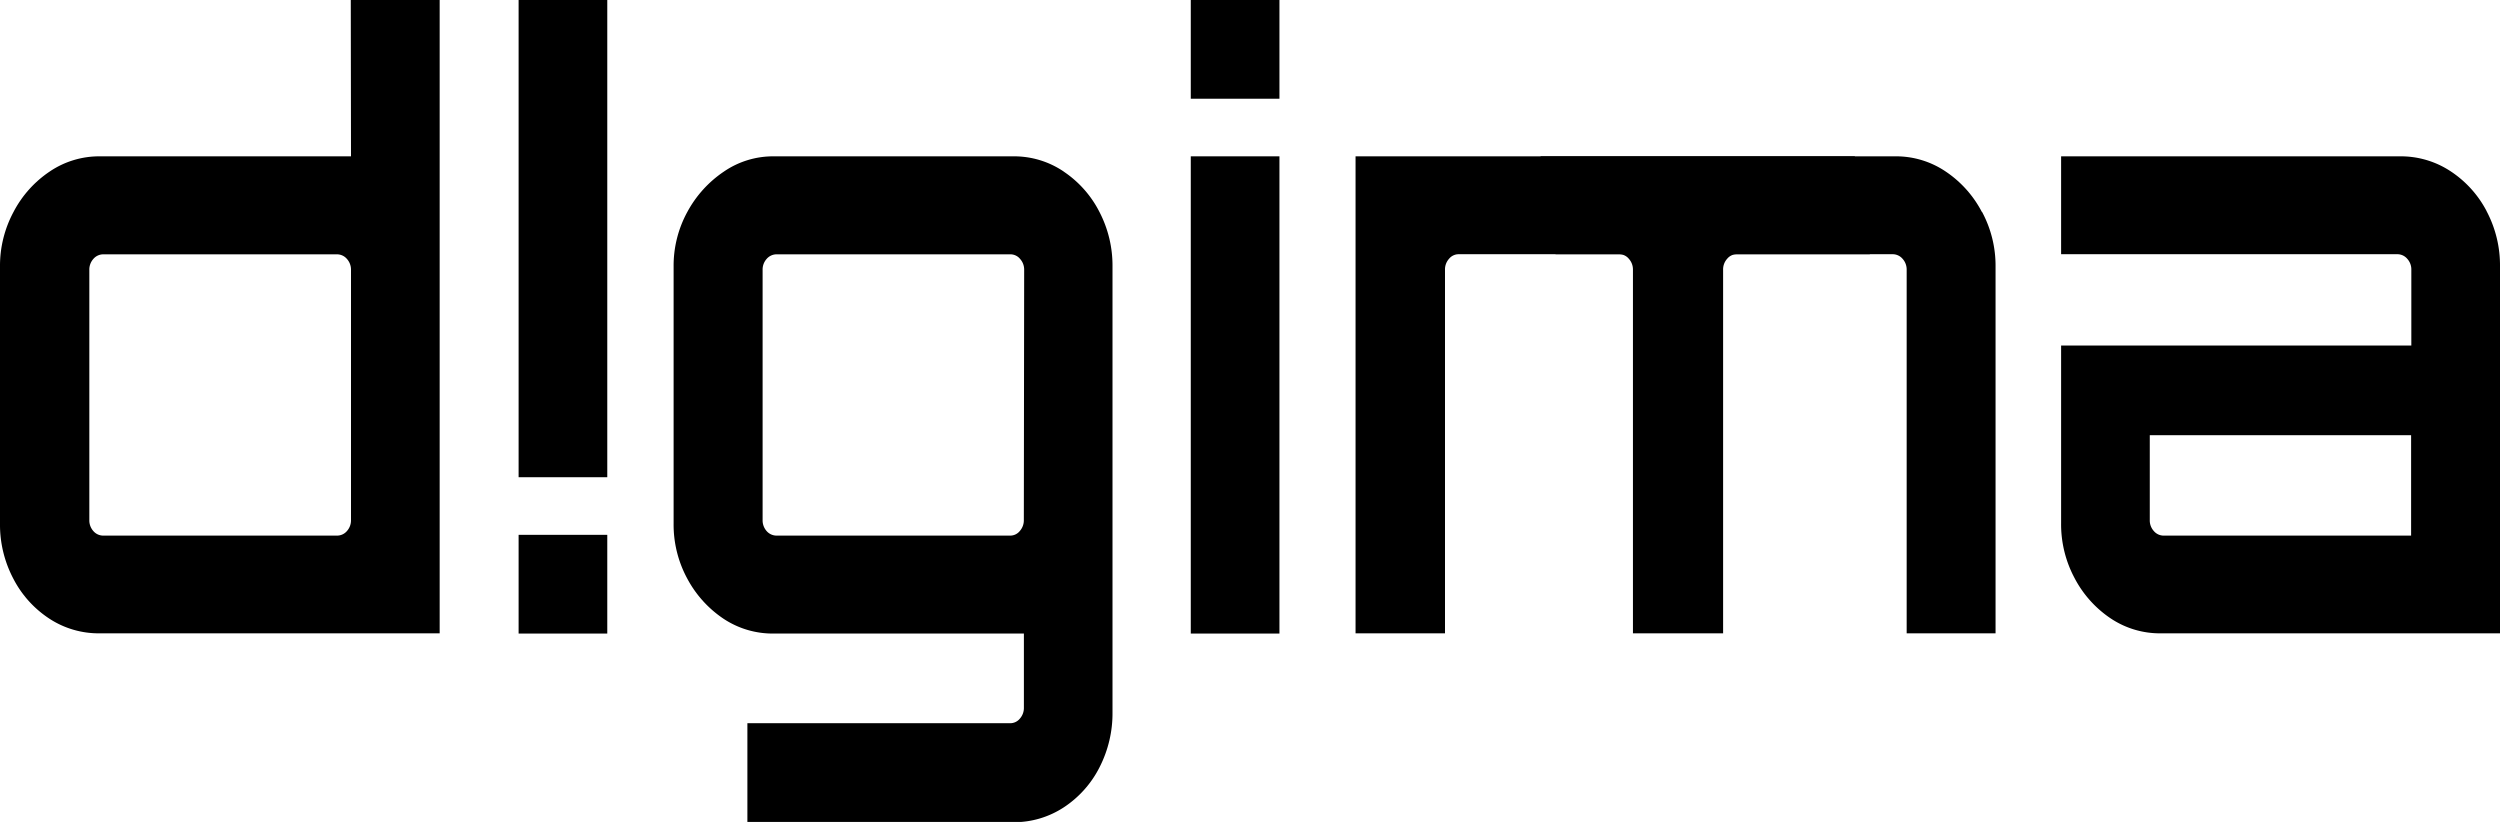 <?xml version="1.0" encoding="UTF-8"?>
<svg xmlns="http://www.w3.org/2000/svg" xmlns:xlink="http://www.w3.org/1999/xlink" viewBox="0 0 450 147.96">
  <defs>
    <clipPath id="a">
      <rect width="450" height="147.95" style="fill:none"></rect>
    </clipPath>
  </defs>
  <title>Logo new black</title>
  <g style="clip-path:url(#a)">
    <path d="M63.18,28.14H18a15.89,15.89,0,0,0-9.06,2.74,19.74,19.74,0,0,0-6.5,7.26A20.49,20.49,0,0,0,0,48v46.2a20.87,20.87,0,0,0,2.42,10,19,19,0,0,0,6.5,7.18A16.2,16.2,0,0,0,18,114H79.14V0h-16Zm0,65.46a2.89,2.89,0,0,1-.74,2,2.34,2.34,0,0,1-1.81.81h-42a2.35,2.35,0,0,1-1.82-.81,2.88,2.88,0,0,1-.73-2v-45a2.88,2.88,0,0,1,.73-2,2.36,2.36,0,0,1,1.82-.82h42a2.35,2.35,0,0,1,1.81.82,2.89,2.89,0,0,1,.74,2Z"></path>
    <rect x="93.35" width="15.96" height="85.9"></rect>
    <rect x="93.35" y="96.27" width="15.96" height="17.77"></rect>
    <path d="M191.47,30.88a15.91,15.91,0,0,0-9.06-2.74H139.22a15.64,15.64,0,0,0-8.91,2.74,20.44,20.44,0,0,0-6.58,7.25A20.18,20.18,0,0,0,121.25,48V94.19a20.4,20.4,0,0,0,2.48,10,20,20,0,0,0,6.5,7.18,16,16,0,0,0,9,2.67h45.07v13.33a2.89,2.89,0,0,1-.74,2,2.23,2.23,0,0,1-1.68.81H134.53V148h47.88a16.36,16.36,0,0,0,9.06-2.67,18.72,18.72,0,0,0,6.43-7.19,21.3,21.3,0,0,0,2.35-10V48a20.94,20.94,0,0,0-2.35-9.85,19.22,19.22,0,0,0-6.43-7.26M184.29,93.6a2.9,2.9,0,0,1-.74,2,2.21,2.21,0,0,1-1.68.81h-42.1A2.38,2.38,0,0,1,138,95.6a2.9,2.9,0,0,1-.73-2v-45a2.86,2.86,0,0,1,.73-2,2.36,2.36,0,0,1,1.82-.82h42.11a2.24,2.24,0,0,1,1.68.82,2.87,2.87,0,0,1,.74,2Z"></path>
    <rect x="214.34" width="15.96" height="17.77"></rect>
    <rect x="214.34" y="28.14" width="15.96" height="85.9"></rect>
    <path d="M333.82,28.14H244V114h16.1V48.58a2.86,2.86,0,0,1,.73-2,2.22,2.22,0,0,1,1.68-.82h29a2.24,2.24,0,0,1,1.68.82,2.87,2.87,0,0,1,.74,2V114h16.23V48.58a2.86,2.86,0,0,1,.73-2,2.22,2.22,0,0,1,1.68-.82h24q-1.3-8.82-2.71-17.62"></path>
    <path d="M356.73,38.14a19.74,19.74,0,0,0-6.5-7.26,15.93,15.93,0,0,0-9.05-2.74H277.3c.21,1.34.42,2.68.64,4Q279,39,280,45.76h60.65a2.34,2.34,0,0,1,1.81.82,2.87,2.87,0,0,1,.74,2V114h16V48a20.48,20.48,0,0,0-2.42-9.84"></path>
    <path d="M447.59,38a19.24,19.24,0,0,0-6.51-7.19A16.24,16.24,0,0,0,432,28.14H371V45.76h60.49a2.32,2.32,0,0,1,1.81.82,2.83,2.83,0,0,1,.74,2V62.2H371v32a20.52,20.52,0,0,0,2.42,9.85,19.73,19.73,0,0,0,6.5,7.26A15.93,15.93,0,0,0,389,114h61V48a20.87,20.87,0,0,0-2.42-10M434,96.41H389.51a2.31,2.31,0,0,1-1.81-.81,2.84,2.84,0,0,1-.74-2V78.34H434Z"></path>
  </g>
</svg>
